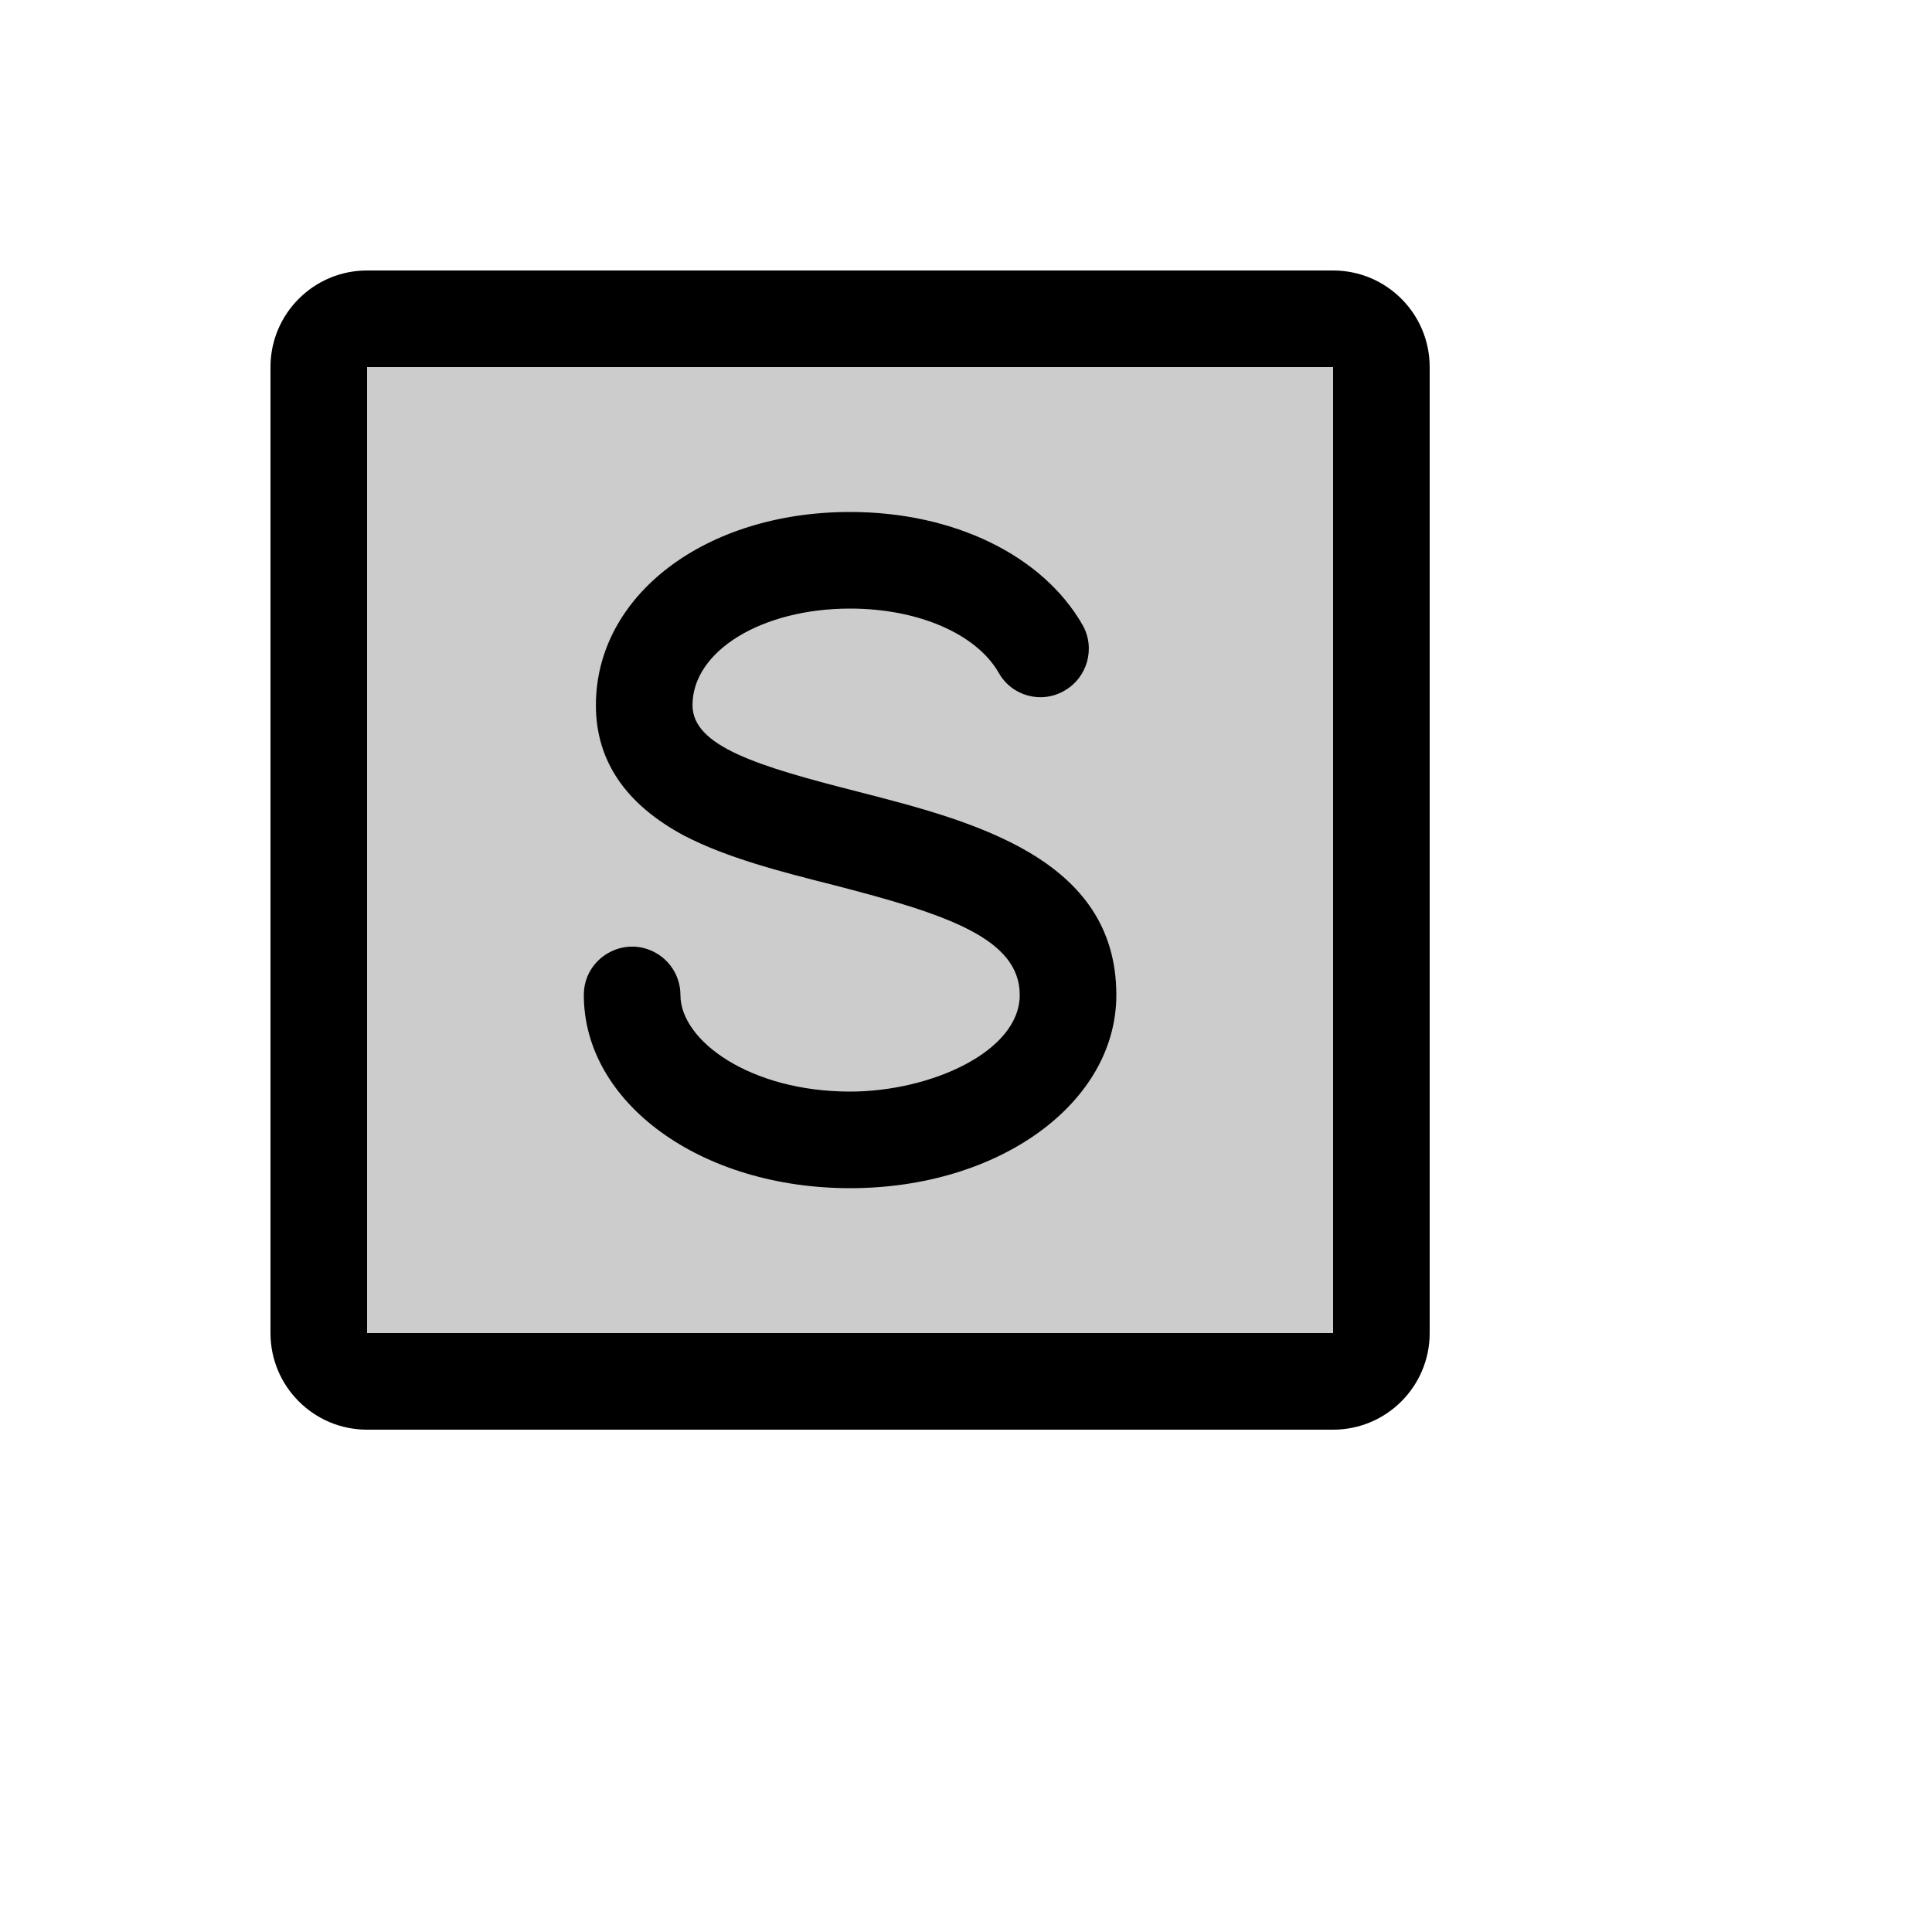 <svg xmlns="http://www.w3.org/2000/svg" version="1.1" xmlns:xlink="http://www.w3.org/1999/xlink" width="100%" height="100%" id="svgWorkerArea" viewBox="-25 -25 625 625" xmlns:idraw="https://idraw.muisca.co" style="background: white;"><defs id="defsdoc"><pattern id="patternBool" x="0" y="0" width="10" height="10" patternUnits="userSpaceOnUse" patternTransform="rotate(35)"><circle cx="5" cy="5" r="4" style="stroke: none;fill: #ff000070;"></circle></pattern></defs><g id="fileImp-702946556" class="cosito"><path id="pathImp-725411322" opacity="0.2" class="grouped" d="M421.875 93.75C421.875 93.75 421.875 406.25 421.875 406.25 421.875 414.88 414.88 421.875 406.25 421.875 406.25 421.875 93.75 421.875 93.75 421.875 85.121 421.875 78.125 414.88 78.125 406.25 78.125 406.25 78.125 93.75 78.125 93.75 78.125 85.121 85.121 78.125 93.75 78.125 93.75 78.125 406.25 78.125 406.25 78.125 414.88 78.125 421.875 85.121 421.875 93.75 421.875 93.75 421.875 93.75 421.875 93.75"></path><path id="pathImp-64977904" class="grouped" d="M336.133 296.875C336.133 331.836 298.242 359.375 250 359.375 201.758 359.375 163.867 331.836 163.867 296.875 163.867 284.847 176.888 277.329 187.305 283.343 192.139 286.135 195.117 291.293 195.117 296.875 195.117 311.719 217.774 328.125 250 328.125 275.977 328.125 304.883 315.234 304.883 296.875 304.883 278.516 281.055 270.703 244.727 261.328 227.734 257.031 210.156 252.539 196.289 245.312 177.344 235.156 167.774 221.094 167.774 203.125 167.774 167.578 203.125 140.625 250 140.625 283.594 140.625 312.305 154.688 325.195 177.148 329.449 184.646 326.827 194.173 319.336 198.438 311.853 202.81 302.238 200.163 298.047 192.578 290.82 180.078 272.07 171.875 250 171.875 221.484 171.875 199.024 185.547 199.024 203.125 199.024 216.406 220.117 222.852 252.344 231.055 289.649 240.625 336.133 252.539 336.133 296.875 336.133 296.875 336.133 296.875 336.133 296.875M437.5 93.75C437.5 93.75 437.5 406.25 437.5 406.25 437.5 423.509 423.509 437.5 406.25 437.5 406.25 437.5 93.75 437.5 93.75 437.5 76.491 437.5 62.5 423.509 62.5 406.25 62.5 406.25 62.5 93.75 62.5 93.75 62.5 76.491 76.491 62.5 93.75 62.5 93.75 62.5 406.25 62.5 406.25 62.5 423.509 62.5 437.5 76.491 437.5 93.75 437.5 93.75 437.5 93.75 437.5 93.75M406.25 406.25C406.25 406.25 406.25 93.75 406.25 93.75 406.25 93.75 93.75 93.75 93.75 93.75 93.75 93.75 93.75 406.25 93.75 406.25 93.75 406.25 406.25 406.25 406.25 406.25"></path></g></svg>